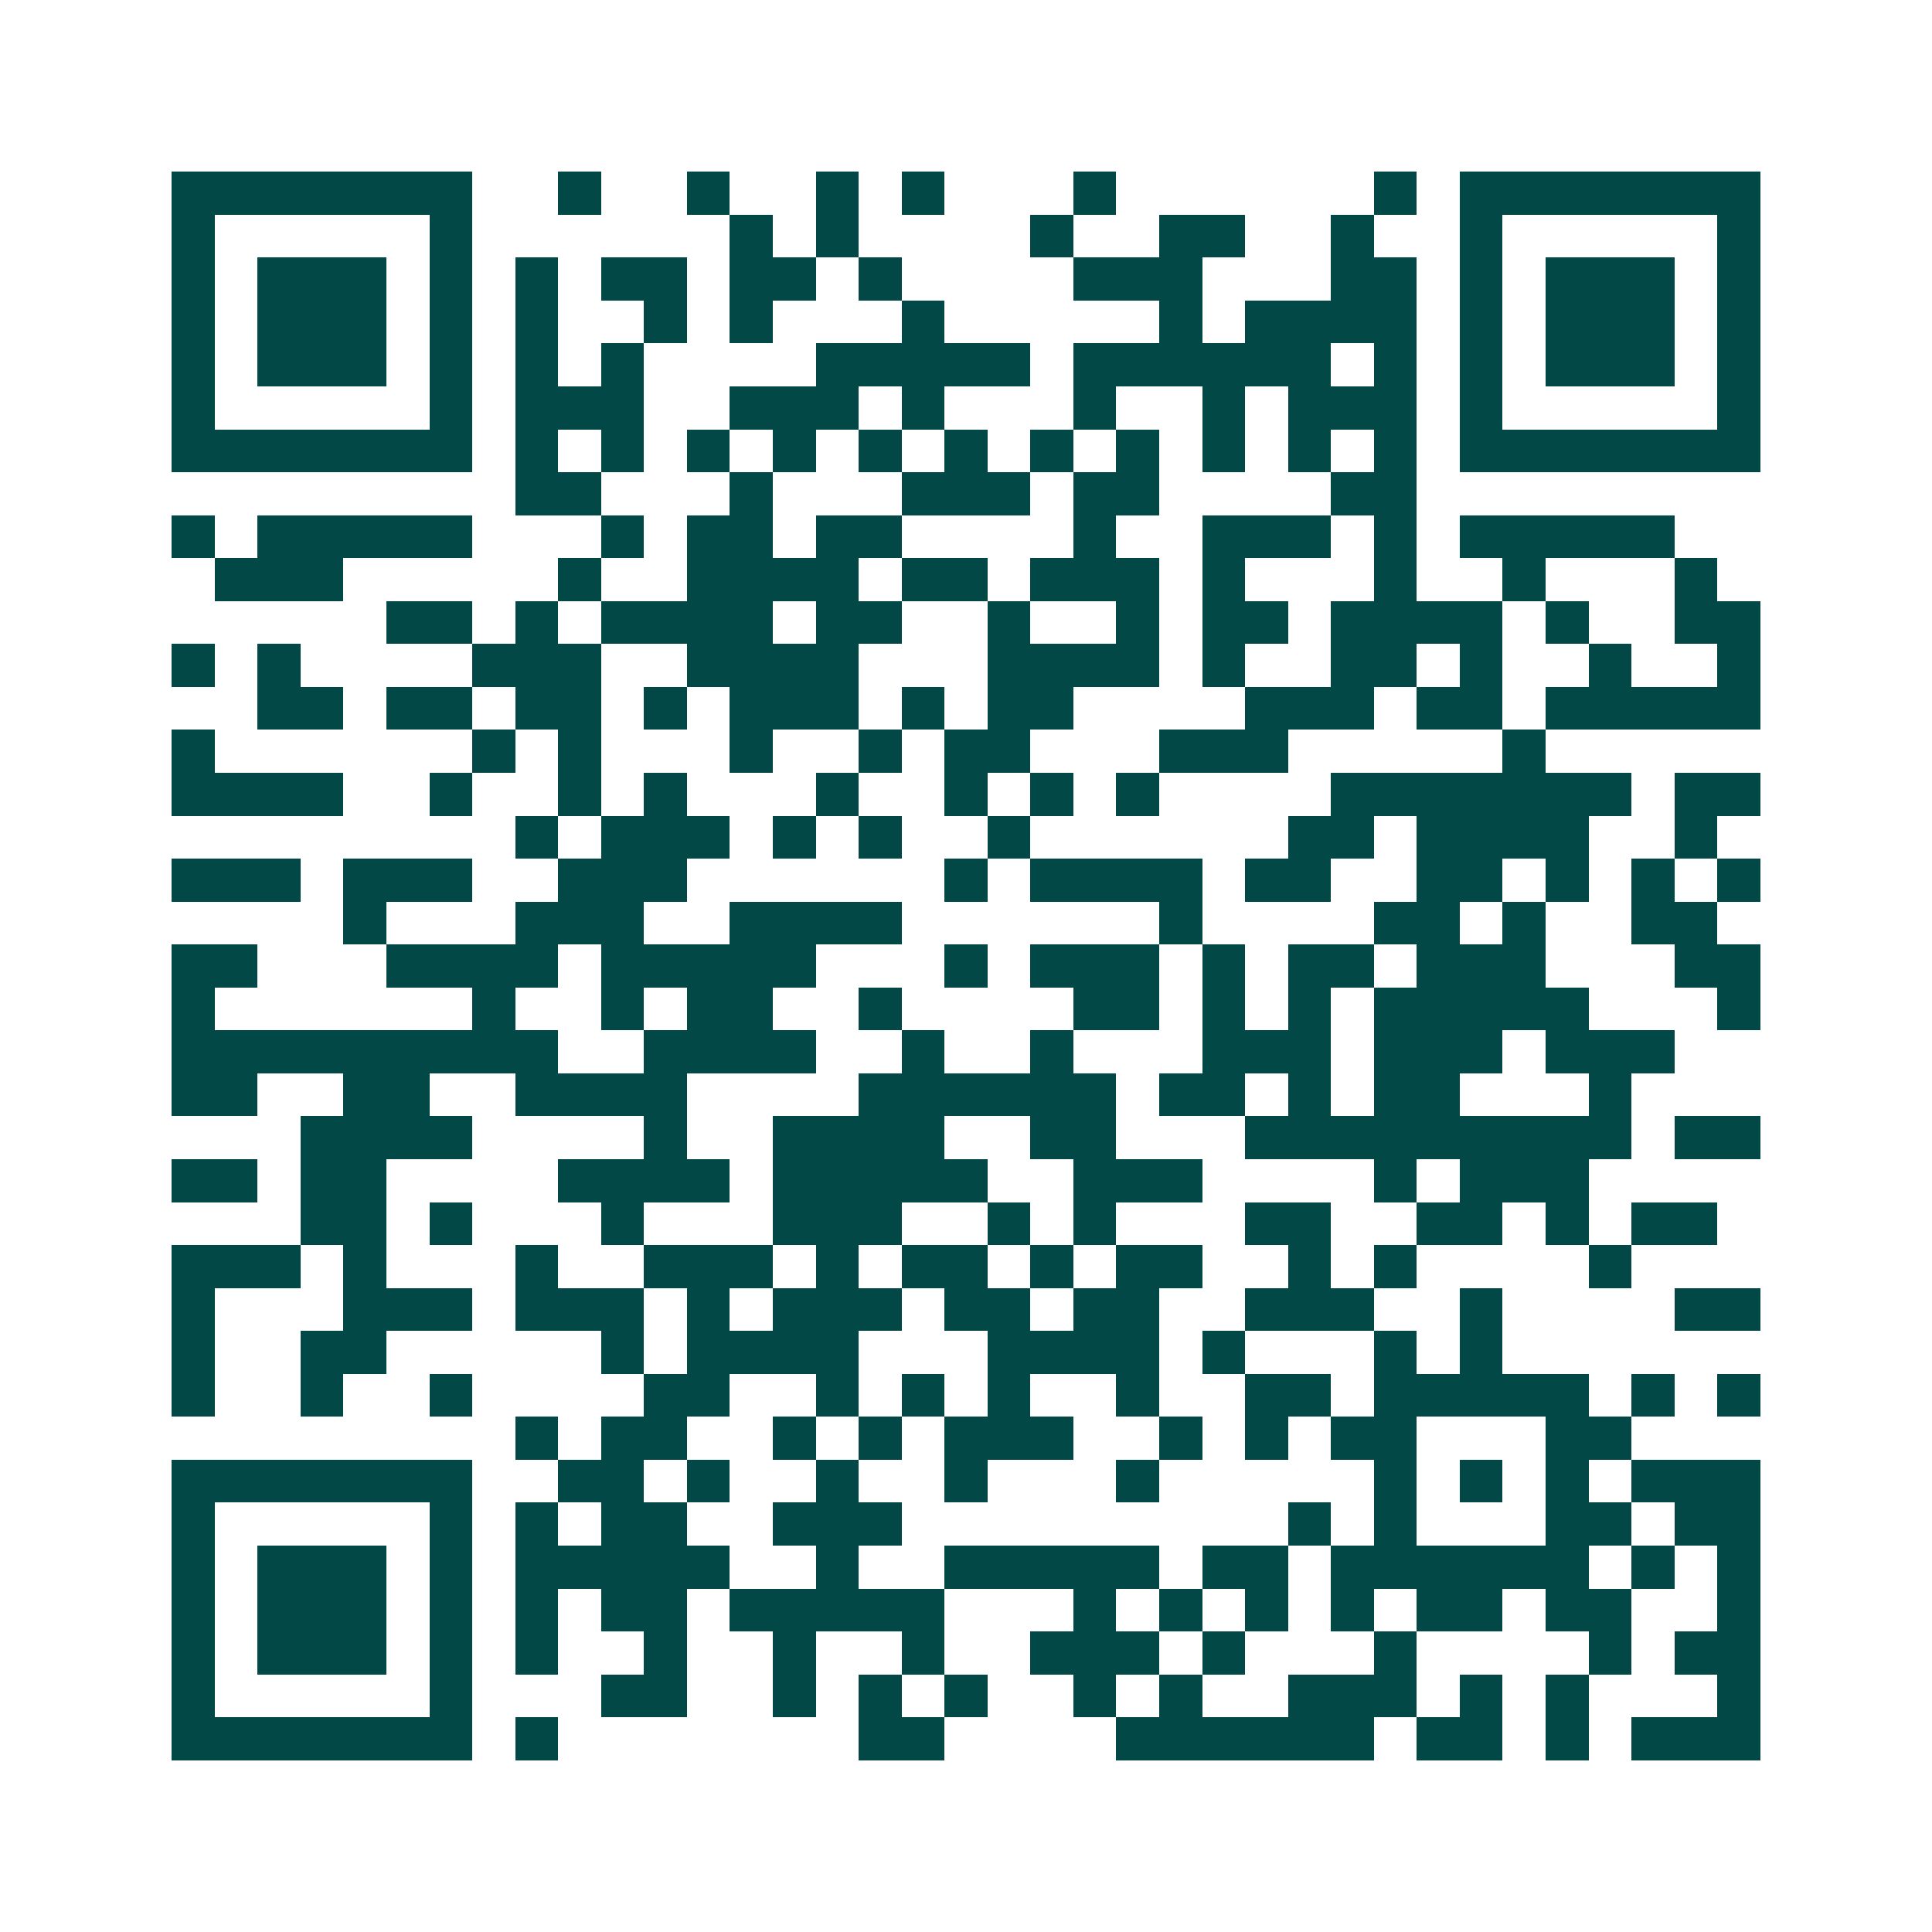 <svg xmlns="http://www.w3.org/2000/svg" width="200" height="200" viewBox="0 0 45 45" shape-rendering="crispEdges"><path fill="#ffffff" d="M0 0h45v45H0z"/><path stroke="#014847" d="M4 4.5h7m2 0h1m2 0h1m2 0h1m1 0h1m3 0h1m6 0h1m1 0h7M4 5.5h1m5 0h1m6 0h1m1 0h1m4 0h1m2 0h2m2 0h1m2 0h1m5 0h1M4 6.5h1m1 0h3m1 0h1m1 0h1m1 0h2m1 0h2m1 0h1m4 0h3m3 0h2m1 0h1m1 0h3m1 0h1M4 7.5h1m1 0h3m1 0h1m1 0h1m2 0h1m1 0h1m3 0h1m5 0h1m1 0h4m1 0h1m1 0h3m1 0h1M4 8.5h1m1 0h3m1 0h1m1 0h1m1 0h1m4 0h5m1 0h6m1 0h1m1 0h1m1 0h3m1 0h1M4 9.5h1m5 0h1m1 0h3m2 0h3m1 0h1m3 0h1m2 0h1m1 0h3m1 0h1m5 0h1M4 10.5h7m1 0h1m1 0h1m1 0h1m1 0h1m1 0h1m1 0h1m1 0h1m1 0h1m1 0h1m1 0h1m1 0h1m1 0h7M12 11.5h2m3 0h1m3 0h3m1 0h2m4 0h2M4 12.5h1m1 0h5m3 0h1m1 0h2m1 0h2m4 0h1m2 0h3m1 0h1m1 0h5M5 13.5h3m5 0h1m2 0h4m1 0h2m1 0h3m1 0h1m3 0h1m2 0h1m3 0h1M9 14.5h2m1 0h1m1 0h4m1 0h2m2 0h1m2 0h1m1 0h2m1 0h4m1 0h1m2 0h2M4 15.5h1m1 0h1m4 0h3m2 0h4m3 0h4m1 0h1m2 0h2m1 0h1m2 0h1m2 0h1M6 16.5h2m1 0h2m1 0h2m1 0h1m1 0h3m1 0h1m1 0h2m4 0h3m1 0h2m1 0h5M4 17.5h1m6 0h1m1 0h1m3 0h1m2 0h1m1 0h2m3 0h3m5 0h1M4 18.5h4m2 0h1m2 0h1m1 0h1m3 0h1m2 0h1m1 0h1m1 0h1m4 0h7m1 0h2M12 19.5h1m1 0h3m1 0h1m1 0h1m2 0h1m6 0h2m1 0h4m2 0h1M4 20.5h3m1 0h3m2 0h3m6 0h1m1 0h4m1 0h2m2 0h2m1 0h1m1 0h1m1 0h1M8 21.5h1m3 0h3m2 0h4m6 0h1m4 0h2m1 0h1m2 0h2M4 22.5h2m3 0h4m1 0h5m3 0h1m1 0h3m1 0h1m1 0h2m1 0h3m3 0h2M4 23.5h1m6 0h1m2 0h1m1 0h2m2 0h1m4 0h2m1 0h1m1 0h1m1 0h5m3 0h1M4 24.5h9m2 0h4m2 0h1m2 0h1m3 0h3m1 0h3m1 0h3M4 25.5h2m2 0h2m2 0h4m4 0h6m1 0h2m1 0h1m1 0h2m3 0h1M7 26.5h4m4 0h1m2 0h4m2 0h2m3 0h9m1 0h2M4 27.5h2m1 0h2m4 0h4m1 0h5m2 0h3m4 0h1m1 0h3M7 28.5h2m1 0h1m3 0h1m3 0h3m2 0h1m1 0h1m3 0h2m2 0h2m1 0h1m1 0h2M4 29.5h3m1 0h1m3 0h1m2 0h3m1 0h1m1 0h2m1 0h1m1 0h2m2 0h1m1 0h1m4 0h1M4 30.5h1m3 0h3m1 0h3m1 0h1m1 0h3m1 0h2m1 0h2m2 0h3m2 0h1m4 0h2M4 31.5h1m2 0h2m5 0h1m1 0h4m3 0h4m1 0h1m3 0h1m1 0h1M4 32.5h1m2 0h1m2 0h1m4 0h2m2 0h1m1 0h1m1 0h1m2 0h1m2 0h2m1 0h5m1 0h1m1 0h1M12 33.5h1m1 0h2m2 0h1m1 0h1m1 0h3m2 0h1m1 0h1m1 0h2m3 0h2M4 34.5h7m2 0h2m1 0h1m2 0h1m2 0h1m3 0h1m5 0h1m1 0h1m1 0h1m1 0h3M4 35.5h1m5 0h1m1 0h1m1 0h2m2 0h3m9 0h1m1 0h1m3 0h2m1 0h2M4 36.5h1m1 0h3m1 0h1m1 0h5m2 0h1m2 0h5m1 0h2m1 0h6m1 0h1m1 0h1M4 37.5h1m1 0h3m1 0h1m1 0h1m1 0h2m1 0h5m3 0h1m1 0h1m1 0h1m1 0h1m1 0h2m1 0h2m2 0h1M4 38.5h1m1 0h3m1 0h1m1 0h1m2 0h1m2 0h1m2 0h1m2 0h3m1 0h1m3 0h1m4 0h1m1 0h2M4 39.5h1m5 0h1m3 0h2m2 0h1m1 0h1m1 0h1m2 0h1m1 0h1m2 0h3m1 0h1m1 0h1m3 0h1M4 40.5h7m1 0h1m7 0h2m4 0h6m1 0h2m1 0h1m1 0h3"/></svg>
